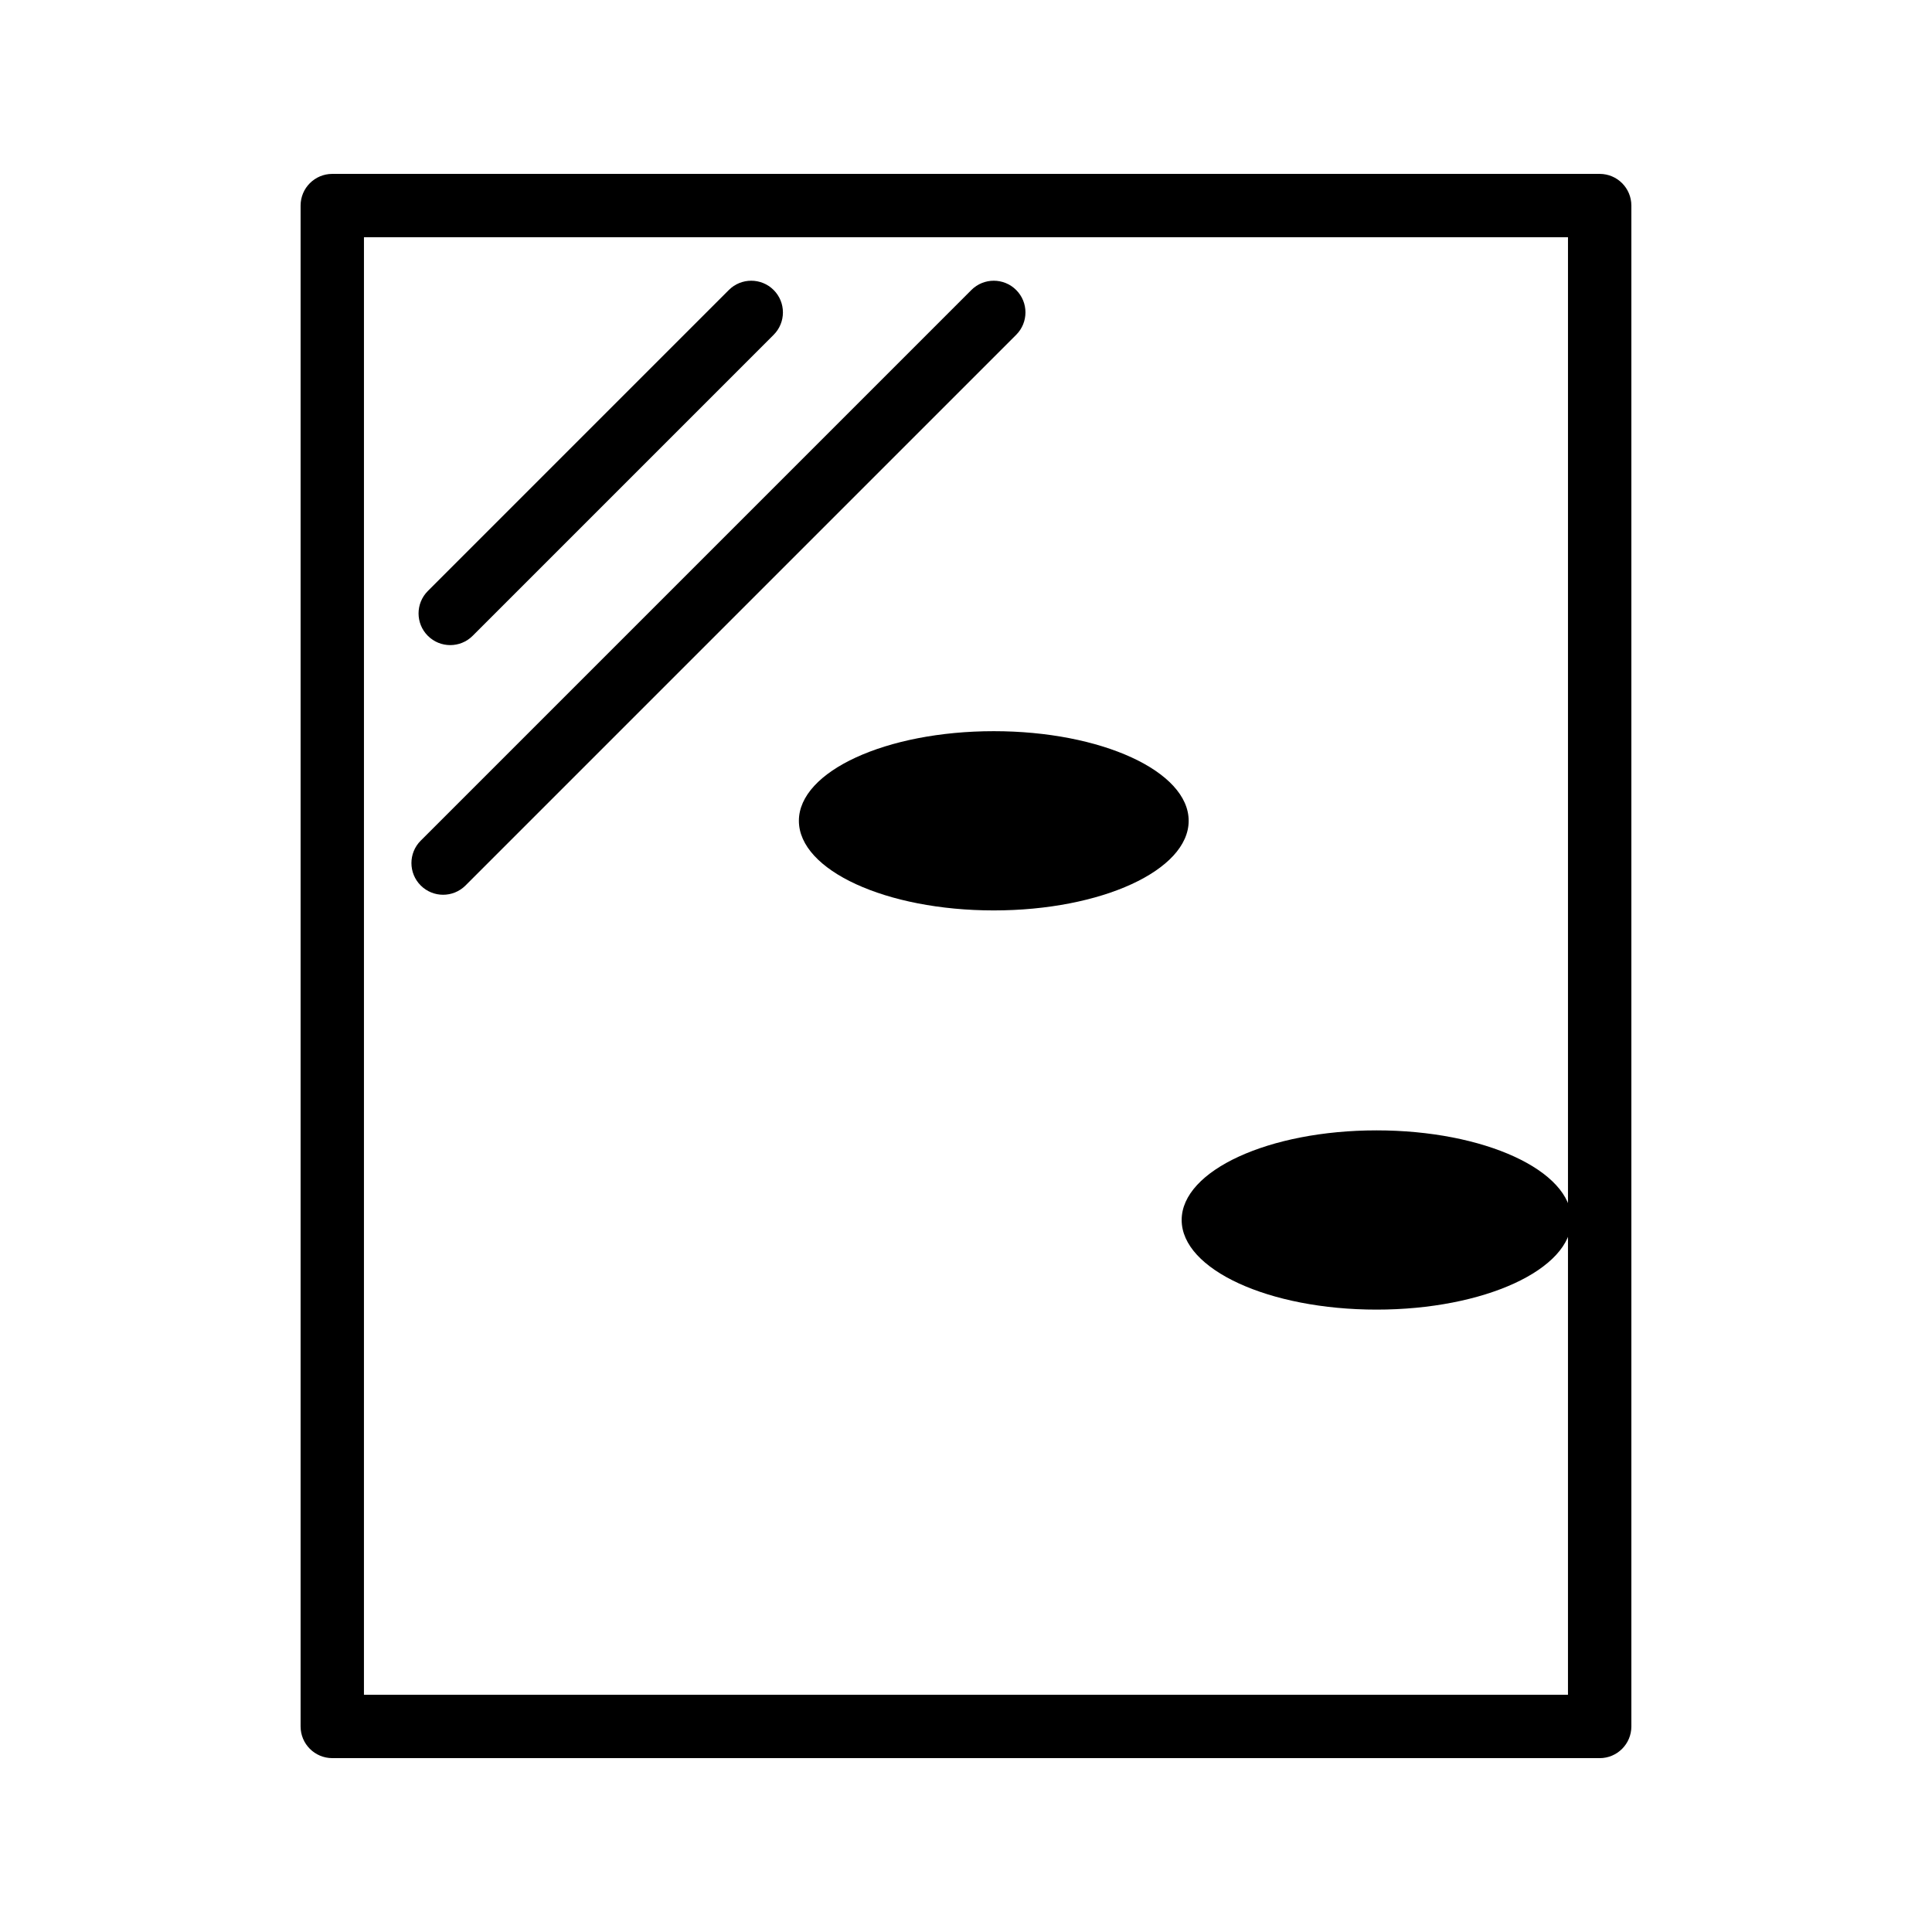 <?xml version="1.0" encoding="UTF-8"?>
<!-- Uploaded to: SVG Repo, www.svgrepo.com, Generator: SVG Repo Mixer Tools -->
<svg fill="#000000" width="800px" height="800px" version="1.1" viewBox="144 144 512 512" xmlns="http://www.w3.org/2000/svg">
 <g>
  <path d="m567.93 609.92h-335.87c-4.637 0-8.398-3.754-8.398-8.398v-403.04c0-4.641 3.758-8.398 8.398-8.398h335.87c4.637 0 8.398 3.754 8.398 8.398v403.05c0 4.641-3.762 8.395-8.398 8.395zm-327.48-16.793h319.08l0.004-386.25h-319.08z"/>
  <path d="m263.32 314.96c-2.148 0-4.297-0.82-5.938-2.461-3.281-3.281-3.281-8.594 0-11.875l79.766-79.77c3.281-3.281 8.594-3.281 11.875 0s3.281 8.594 0 11.875l-79.766 79.77c-1.641 1.641-3.789 2.461-5.938 2.461z"/>
  <path d="m261.43 381.12c-2.148 0-4.297-0.82-5.938-2.461-3.281-3.281-3.281-8.594 0-11.875l145.93-145.93c3.281-3.281 8.594-3.281 11.875 0s3.281 8.594 0 11.875l-145.93 145.93c-1.641 1.641-3.789 2.461-5.938 2.461z"/>
  <path d="m459.01 361.52c0 13.117-23.121 23.75-51.648 23.75-28.523 0-51.648-10.633-51.648-23.75s23.125-23.75 51.648-23.75c28.527 0 51.648 10.633 51.648 23.75"/>
  <path d="m560.45 467.31c0 13.117-23.125 23.75-51.648 23.75-28.523 0-51.648-10.633-51.648-23.75s23.125-23.75 51.648-23.75c28.523 0 51.648 10.633 51.648 23.75"/>
 </g>
</svg>